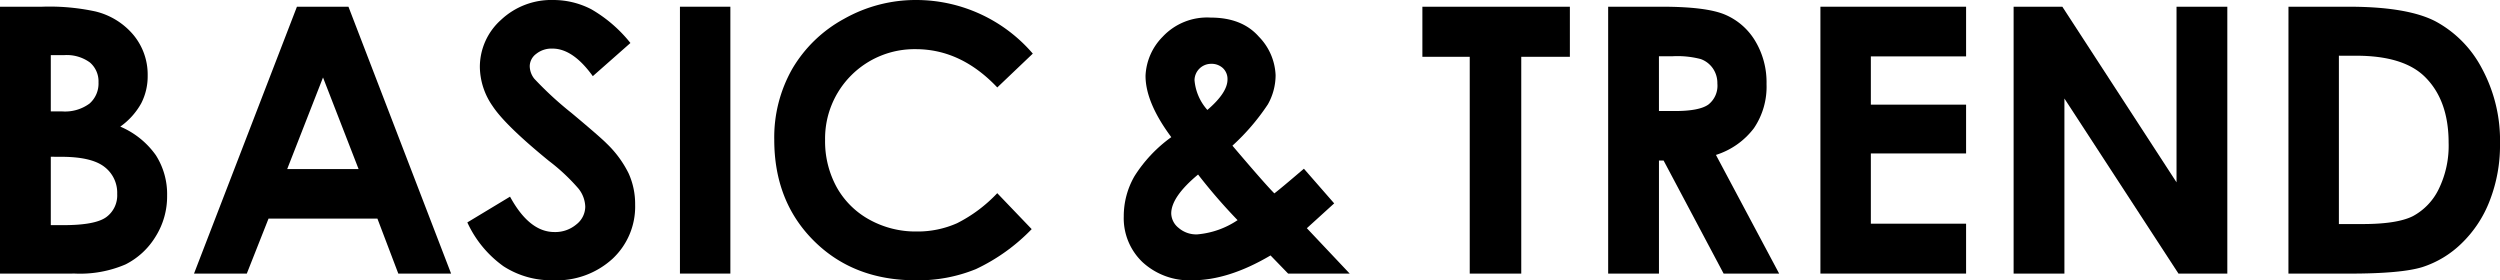 <svg xmlns="http://www.w3.org/2000/svg" viewBox="0 0 376.81 42.246"><title>catch_17</title><path d="M0,41.234V1.012H6.324a32.787,32.787,0,0,1,8.049.711,10.779,10.779,0,0,1,5.749,3.555A9.348,9.348,0,0,1,22.258,11.4a8.932,8.932,0,0,1-.971,4.17,10.614,10.614,0,0,1-3.158,3.514,12.591,12.591,0,0,1,5.359,4.307,10.89,10.89,0,0,1,1.7,6.111,11.383,11.383,0,0,1-1.752,6.18,11.184,11.184,0,0,1-4.517,4.17,17.344,17.344,0,0,1-7.637,1.381ZM7.656,8.313v8.477H9.331a6.231,6.231,0,0,0,4.158-1.176,4.011,4.011,0,0,0,1.358-3.2,3.745,3.745,0,0,0-1.29-2.994A5.911,5.911,0,0,0,9.633,8.313Zm0,15.313V33.934H9.575q4.771,0,6.43-1.2a4.055,4.055,0,0,0,1.659-3.5,4.9,4.9,0,0,0-1.947-4.1q-1.947-1.5-6.471-1.5Z"/><path d="M44.755,1.012h7.766L67.99,41.234H60.033l-3.147-8.285H40.474L37.2,41.234H29.244Zm3.931,10.664-5.4,13.809H54.05Z"/><path d="M95.02,6.48l-5.67,5q-2.987-4.156-6.082-4.156a3.7,3.7,0,0,0-2.465.807,2.349,2.349,0,0,0-.959,1.818,3.116,3.116,0,0,0,.685,1.914,51.938,51.938,0,0,0,5.615,5.168q4.383,3.665,5.314,4.621a16.038,16.038,0,0,1,3.3,4.5,11.23,11.23,0,0,1,.973,4.689,10.751,10.751,0,0,1-3.422,8.176,12.477,12.477,0,0,1-8.924,3.227A13.27,13.27,0,0,1,75.9,40.141a16.629,16.629,0,0,1-5.461-6.617l6.436-3.883q2.9,5.332,6.683,5.332a4.92,4.92,0,0,0,3.313-1.148,3.416,3.416,0,0,0,1.342-2.652A4.579,4.579,0,0,0,87.2,28.438a29.274,29.274,0,0,0-4.465-4.184q-6.574-5.358-8.491-8.271a10.505,10.505,0,0,1-1.917-5.811,9.5,9.5,0,0,1,3.189-7.178A11.063,11.063,0,0,1,83.385,0,12.423,12.423,0,0,1,89.12,1.395,20.9,20.9,0,0,1,95.02,6.48Z"/><path d="M102.484,1.012h7.6V41.234h-7.6Z"/><path d="M155.668,8.081l-5.354,5.1Q144.85,7.411,138.02,7.41a13.471,13.471,0,0,0-13.66,13.658,14.371,14.371,0,0,0,1.748,7.145,12.532,12.532,0,0,0,4.945,4.9,14.352,14.352,0,0,0,7.1,1.779,14.627,14.627,0,0,0,6.092-1.245,21.815,21.815,0,0,0,6.065-4.53l5.19,5.417a28.528,28.528,0,0,1-8.422,6.032,23,23,0,0,1-9.051,1.682q-9.379,0-15.354-5.947T116.7,21.055a20.86,20.86,0,0,1,2.721-10.691,20.231,20.231,0,0,1,7.793-7.52A21.977,21.977,0,0,1,138.141,0a23.188,23.188,0,0,1,17.527,8.081Z"/><path d="M196.531,25.43l4.562,5.223-2.073,1.885-2.046,1.857,6.457,6.84h-9.281L191.5,38.5q-6.346,3.747-11.786,3.746a10.43,10.43,0,0,1-7.479-2.707,9.141,9.141,0,0,1-2.857-6.945,12.029,12.029,0,0,1,1.619-6.043,21.084,21.084,0,0,1,5.545-5.879q-3.883-5.222-3.883-9.242a8.874,8.874,0,0,1,2.57-5.879,9.179,9.179,0,0,1,7.246-2.9q4.73,0,7.26,2.871a8.8,8.8,0,0,1,2.529,5.8,8.989,8.989,0,0,1-1.162,4.4,33.077,33.077,0,0,1-5.346,6.234q4.9,5.77,6.319,7.191Q192.948,28.492,196.531,25.43Zm-10,7.75a83.484,83.484,0,0,1-5.951-6.875q-4.047,3.363-4.047,5.879a2.87,2.87,0,0,0,1.106,2.16,4.055,4.055,0,0,0,2.8.984A12.835,12.835,0,0,0,186.536,33.18ZM181.979,16.57q3.035-2.6,3.035-4.594a2.248,2.248,0,0,0-.684-1.7,2.5,2.5,0,0,0-1.8-.656,2.5,2.5,0,0,0-2.488,2.461A7.7,7.7,0,0,0,181.979,16.57Z"/><path d="M214.388,1.012h22.23V8.559H229.29V41.234h-7.766V8.559h-7.137Z"/><path d="M242.388,1.012H250.5q6.665,0,9.491,1.189a9.729,9.729,0,0,1,4.548,3.951,12.112,12.112,0,0,1,1.721,6.535,11.135,11.135,0,0,1-1.9,6.631,11.529,11.529,0,0,1-5.728,4.033l9.528,17.883h-8.37L250.745,24.2h-.7V41.234h-7.656Zm7.656,15.723h2.4q3.652,0,5.028-.96a3.6,3.6,0,0,0,1.377-3.183,3.9,3.9,0,0,0-.682-2.29,3.778,3.778,0,0,0-1.826-1.4,13.856,13.856,0,0,0-4.2-.426h-2.1Z"/><path d="M274.38,1.012h21.957V8.5H281.981v7.273h14.355v7.355H281.981V33.715h14.355v7.52H274.38Z"/><path d="M303.5,1.012h7.345l17.21,26.469V1.012h7.656V41.234h-7.365L311.157,14.848V41.234H303.5Z"/><path d="M344.927,1.012H354q8.77,0,13.031,2.174a16.979,16.979,0,0,1,7.021,7.068,22.884,22.884,0,0,1,2.76,11.43,22.994,22.994,0,0,1-1.544,8.545A17.725,17.725,0,0,1,371,36.7a15.047,15.047,0,0,1-5.888,3.555q-3.168.984-10.982.984h-9.207Zm7.6,7.383V33.77h3.555q5.25,0,7.615-1.2a9.128,9.128,0,0,0,3.869-4.052,14.867,14.867,0,0,0,1.5-7.007q0-6.406-3.582-9.937-3.227-3.176-10.363-3.176Z"/></svg>